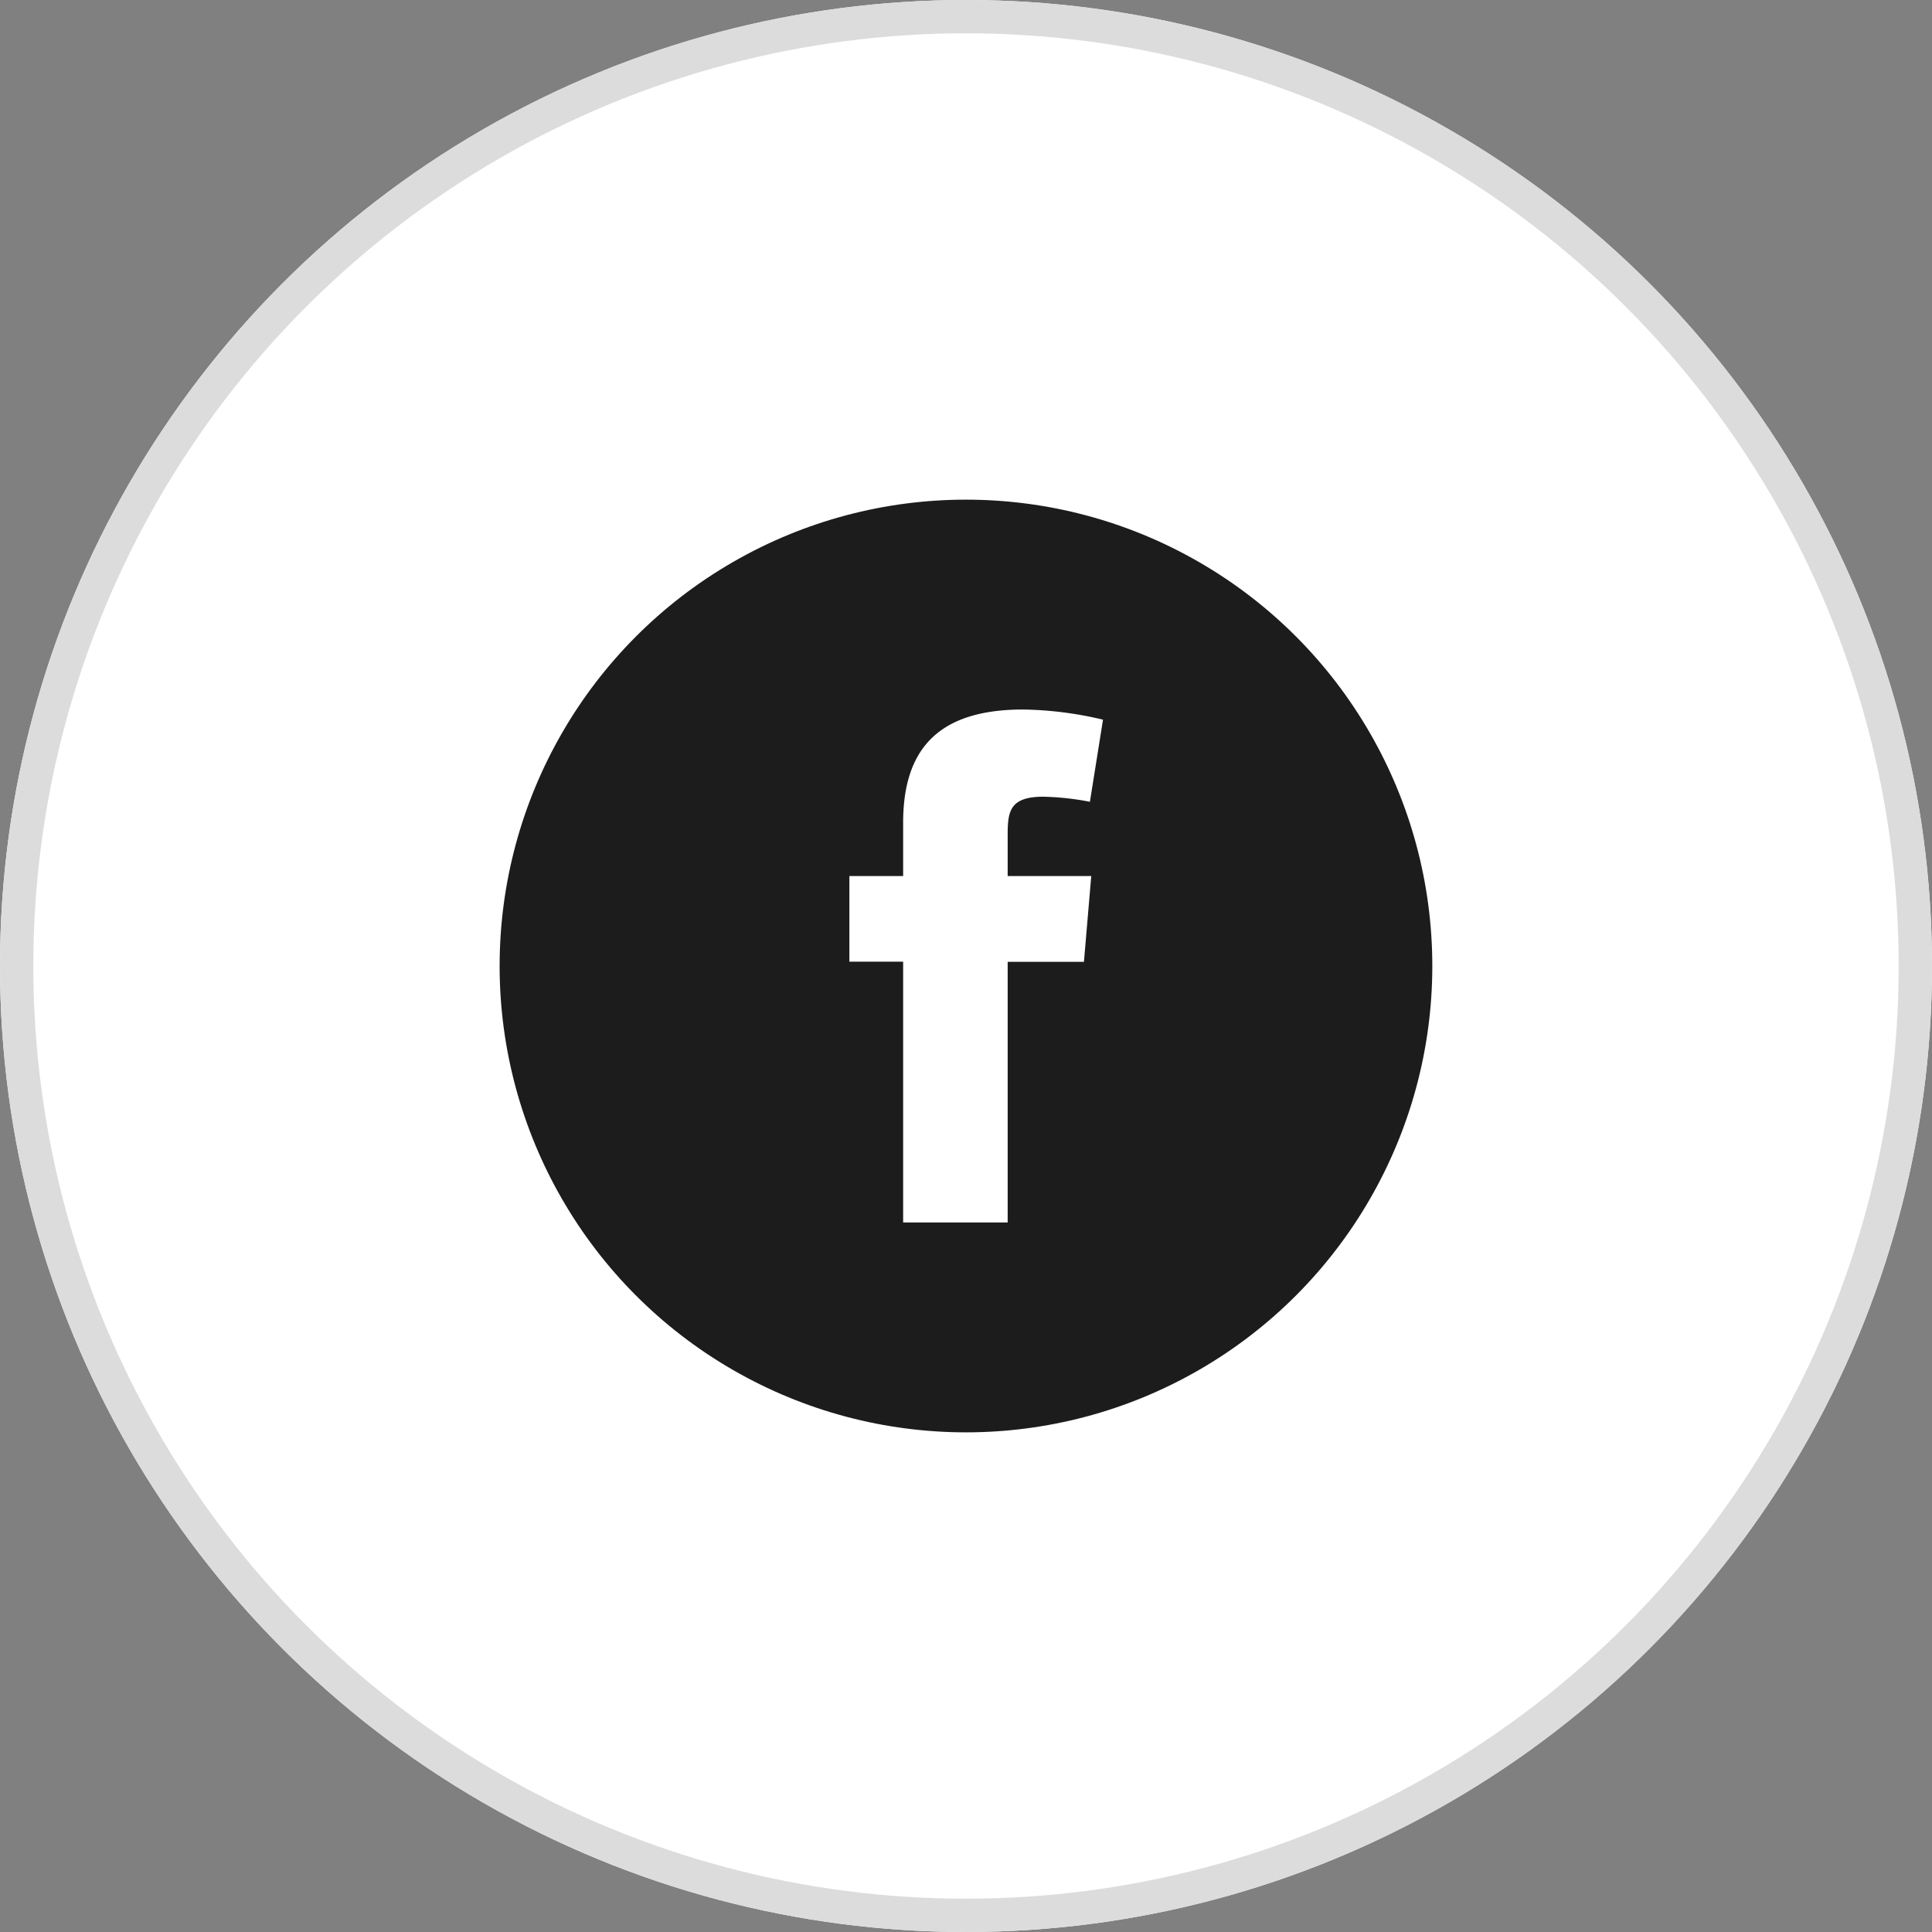 <svg xmlns="http://www.w3.org/2000/svg" width="58" height="58" viewBox="0 0 58 58">
  <rect x="0" y="0" width="58" height="58" fill="#808080" stroke="none"/>
  <g id="Group_129193" data-name="Group 129193" transform="translate(-100 -6871)">
    <g id="Ellipse_21" data-name="Ellipse 21" transform="translate(100 6871)" fill="#fff" stroke="#dcdcdc" stroke-width="1">
      <circle cx="29" cy="29" r="29" stroke="none"/>
      <circle cx="29" cy="29" r="28.5" fill="none"/>
    </g>
    <g id="FB" transform="translate(112.199 6883.2)">
      <circle id="Ellipse_883" data-name="Ellipse 883" cx="14" cy="14" r="14" transform="translate(2.8 2.8)" fill="#1c1c1c"/>
      <path id="Path_288222" data-name="Path 288222" d="M20.521,11.87a8.259,8.259,0,0,0-1.4-.152c-1,0-1.069.436-1.069,1.134V14.1h2.509l-.219,2.574h-2.29V24.5H14.914V16.67H13.3V14.1h1.614V12.5c0-2.181,1.025-3.4,3.6-3.4a10.95,10.95,0,0,1,2.4.305Z" fill="#fff" fill-rule="evenodd"/>
    </g>
  </g>
</svg>

